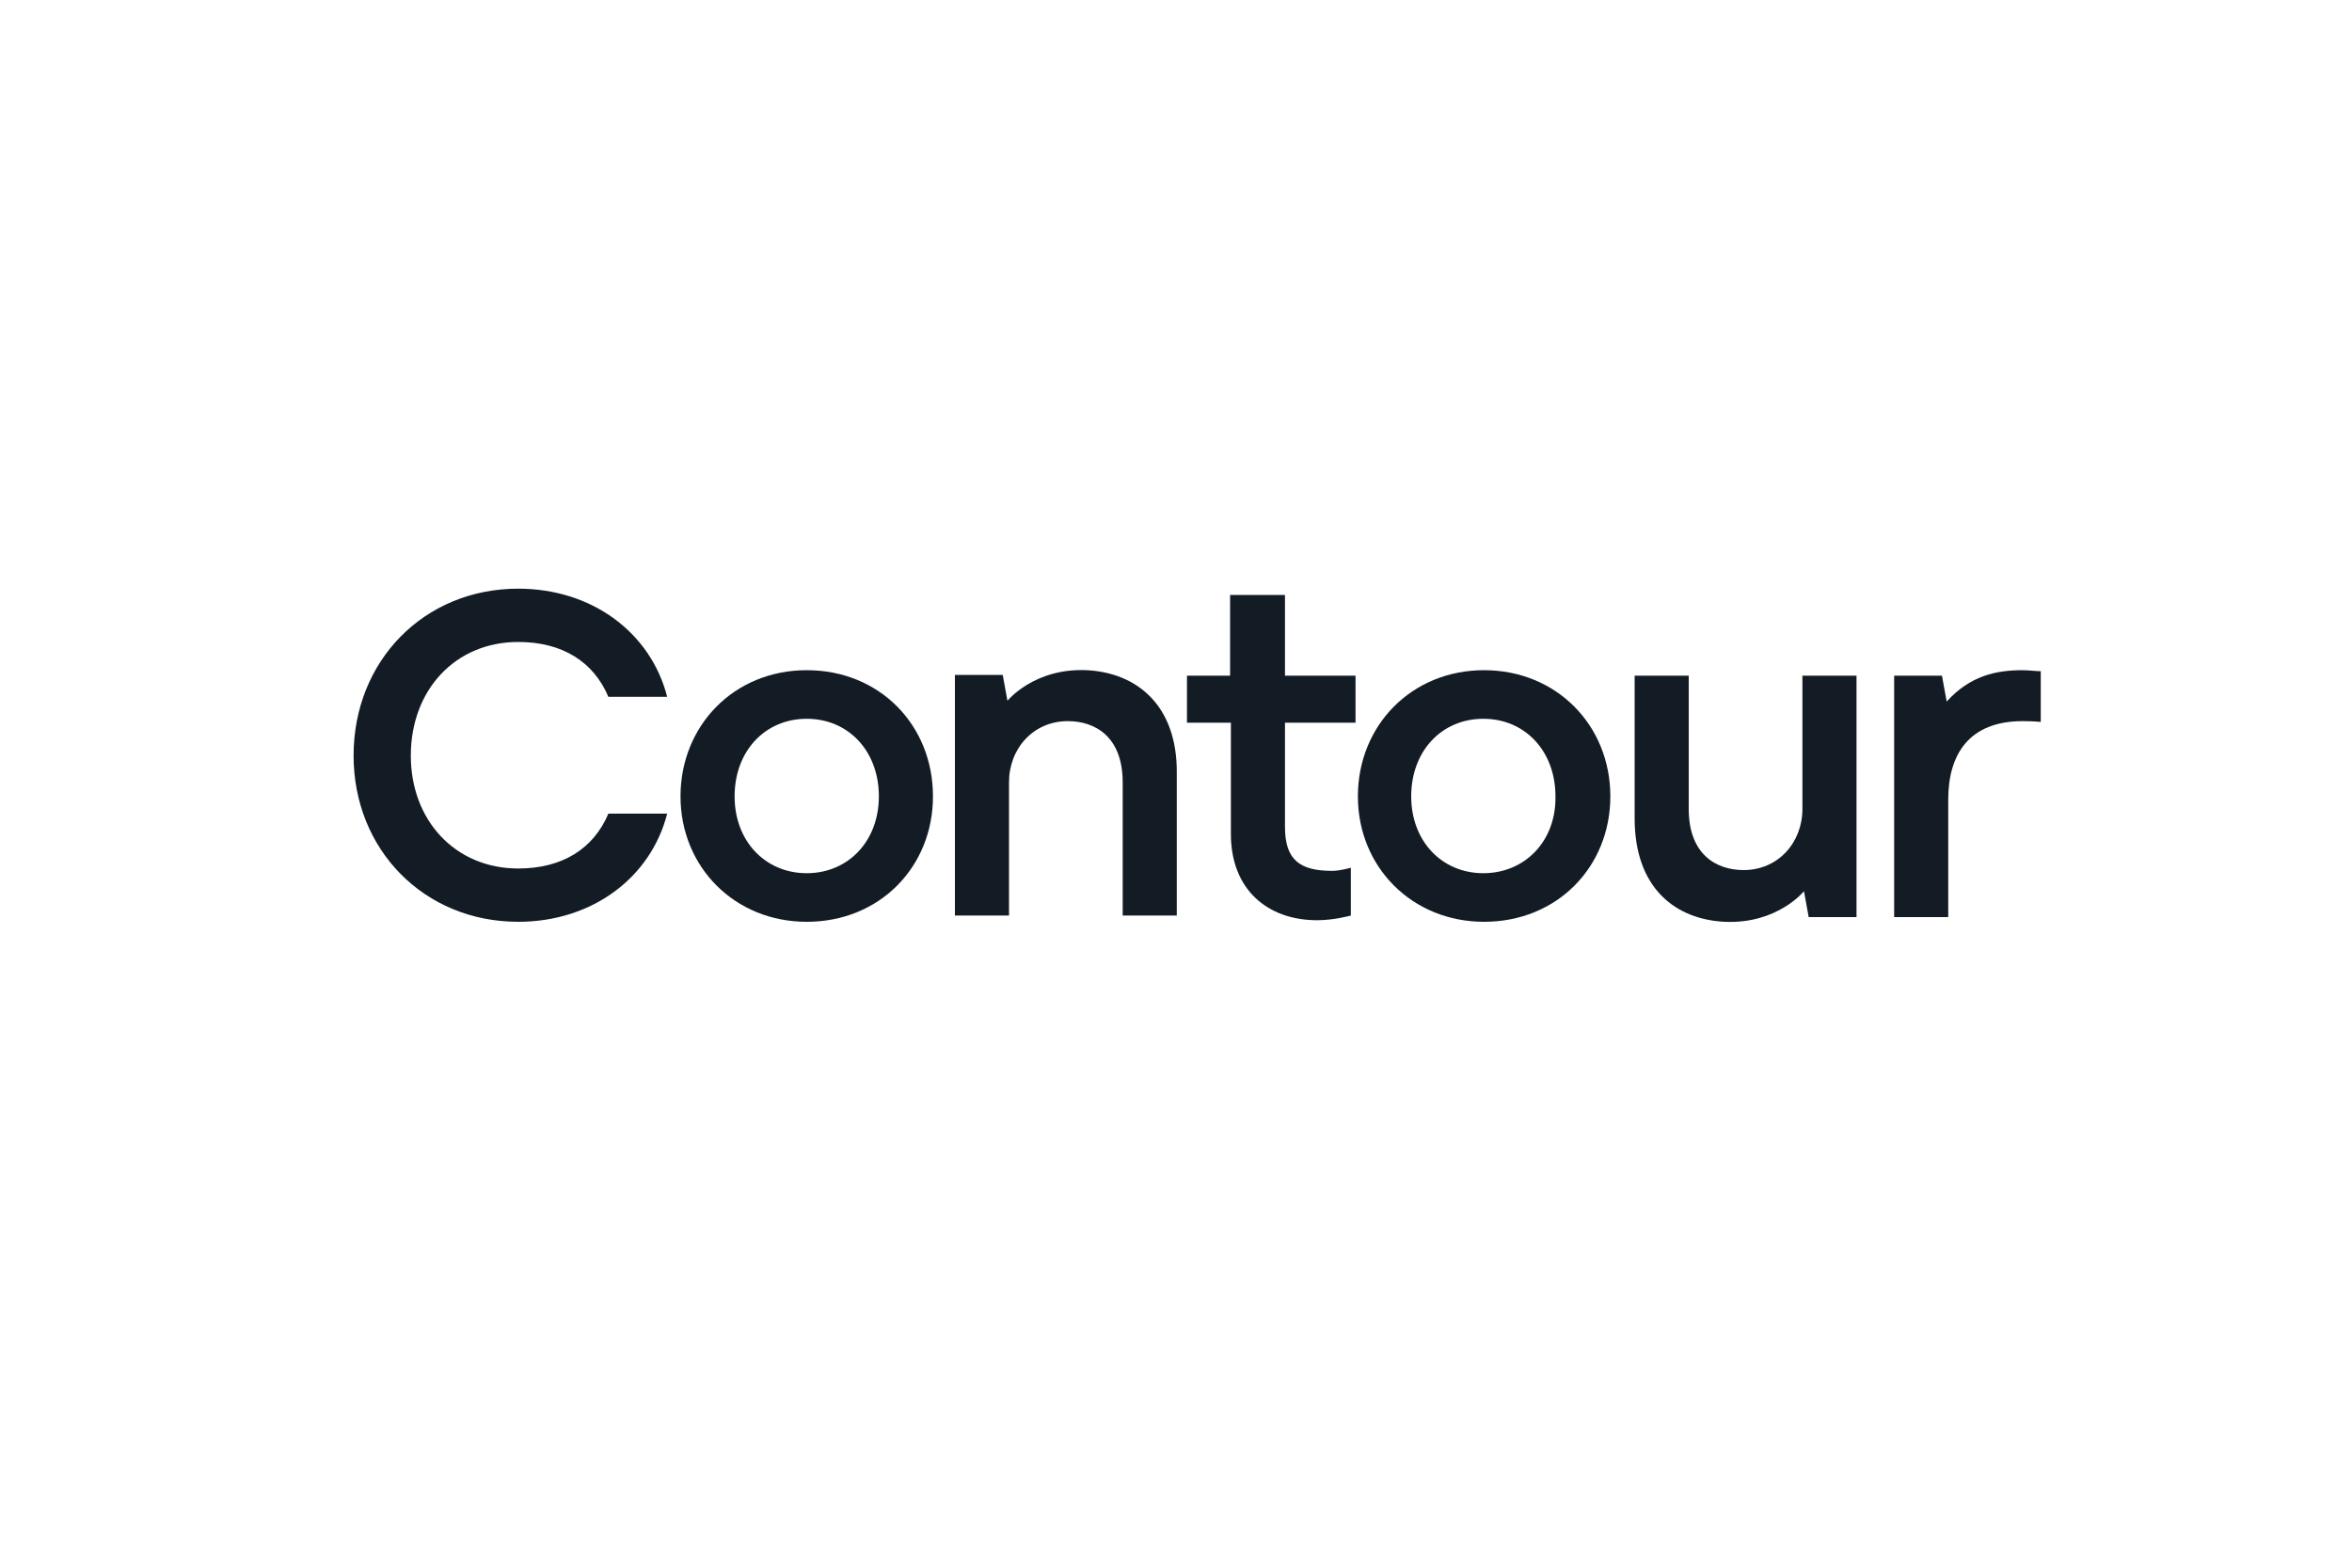 <?xml version="1.0" encoding="utf-8"?>
<!-- Generator: Adobe Illustrator 26.5.0, SVG Export Plug-In . SVG Version: 6.00 Build 0)  -->
<svg version="1.1" id="Ebene_1" xmlns="http://www.w3.org/2000/svg" xmlns:xlink="http://www.w3.org/1999/xlink" x="0px" y="0px"
	 viewBox="0 0 300 200" style="enable-background:new 0 0 300 200;" xml:space="preserve">
<style type="text/css">
	.st0{fill:#FFFFFF;}
	.st1{clip-path:url(#SVGID_00000141445302760448922830000006784063721972756124_);}
	.st2{clip-path:url(#SVGID_00000003811023199297488170000003368938135208295554_);fill:#131C25;}
	
		.st3{clip-path:url(#SVGID_00000003811023199297488170000003368938135208295554_);fill-rule:evenodd;clip-rule:evenodd;fill:#131C25;}
</style>
<g id="bkgd_graphics">
	<rect y="0" class="st0" width="300" height="200"/>
</g>
<g>
	<g>
		<defs>
			<rect id="SVGID_1_" x="45.1" y="75" width="219.1" height="42.7"/>
		</defs>
		<clipPath id="SVGID_00000041257856789380455350000008813368716760164277_">
			<use xlink:href="#SVGID_1_"  style="overflow:visible;"/>
		</clipPath>
		<g style="clip-path:url(#SVGID_00000041257856789380455350000008813368716760164277_);">
			<defs>
				<rect id="SVGID_00000165946919348909484270000017617470414568901276_" x="45.1" y="75" width="219.1" height="42.7"/>
			</defs>
			<clipPath id="SVGID_00000005225188716139230930000000464464067651648156_">
				<use xlink:href="#SVGID_00000165946919348909484270000017617470414568901276_"  style="overflow:visible;"/>
			</clipPath>
			<path style="clip-path:url(#SVGID_00000005225188716139230930000000464464067651648156_);fill:#131C25;" d="M138.6,85.5
				c-6.7-0.3-10.1,3.9-10.1,3.9l-0.6-3.3h-6.1v30.7h6.9v-17c0-4.3,3.1-7.8,7.5-7.8c3.5,0,7,2,7,7.8v17h6.9V98.7
				C150.2,89.9,144.9,85.8,138.6,85.5"/>
			<path style="clip-path:url(#SVGID_00000005225188716139230930000000464464067651648156_);fill:#131C25;" d="M220,117.6
				c6.7,0.3,10.1-3.9,10.1-3.9l0.6,3.3h6.1V86.2h-6.9v17c0,4.3-3.1,7.8-7.5,7.8c-3.5,0-7-2-7-7.8v-17h-6.9l0,18.2
				C208.5,113.3,213.7,117.3,220,117.6"/>
			<path style="clip-path:url(#SVGID_00000005225188716139230930000000464464067651648156_);fill:#131C25;" d="M66.1,117.6
				c9.4,0,16.9-5.6,19-13.8h-7.5c-1.9,4.5-5.9,7-11.5,7c-8,0-13.7-6.1-13.7-14.4c0-8.4,5.7-14.5,13.7-14.5c5.6,0,9.6,2.5,11.5,7h7.5
				c-2.1-8.2-9.6-13.8-19-13.8c-12,0-21,9.2-21,21.3C45.1,108.4,54.1,117.6,66.1,117.6"/>
			
				<path style="clip-path:url(#SVGID_00000005225188716139230930000000464464067651648156_);fill-rule:evenodd;clip-rule:evenodd;fill:#131C25;" d="
				M119,101.6c0,9-6.8,16-16.1,16c-9.2,0-16.1-7-16.1-16c0-9,6.8-16.1,16.1-16.1C112.2,85.5,119,92.5,119,101.6 M102.9,111.4
				c-5.3,0-9.2-4.1-9.2-9.8c0-5.8,3.9-9.9,9.2-9.9c5.3,0,9.2,4.1,9.2,9.9C112.1,107.3,108.2,111.4,102.9,111.4"/>
			<path style="clip-path:url(#SVGID_00000005225188716139230930000000464464067651648156_);fill:#131C25;" d="M172.9,86.2h-9V75.9
				h-7v10.3h-5.5v6h5.6v14.2c0,7.1,4.7,11,11,11c2.2,0,4.3-0.6,4.3-0.6v-6.1c0,0-1.3,0.4-2.4,0.4c-4.1,0-6-1.4-6-5.6V92.2h9V86.2z"
				/>
			
				<path style="clip-path:url(#SVGID_00000005225188716139230930000000464464067651648156_);fill-rule:evenodd;clip-rule:evenodd;fill:#131C25;" d="
				M205.4,101.6c0,9-6.8,16-16.1,16c-9.2,0-16.1-7-16.1-16c0-9,6.8-16.1,16.1-16.1C198.5,85.5,205.4,92.5,205.4,101.6 M189.2,111.4
				c-5.3,0-9.2-4.1-9.2-9.8c0-5.8,3.9-9.9,9.2-9.9s9.2,4.1,9.2,9.9C198.5,107.3,194.5,111.4,189.2,111.4"/>
			<path style="clip-path:url(#SVGID_00000005225188716139230930000000464464067651648156_);fill:#131C25;" d="M258,85.5
				c-3.4,0-6.7,0.7-9.7,4l-0.6-3.3h-6.1v30.8h6.9V102c0-5.7,2.6-10,9.5-10c1.4,0,2.3,0.1,2.3,0.1v-6.5
				C260.3,85.7,258.9,85.5,258,85.5"/>
		</g>
	</g>
</g>
</svg>
